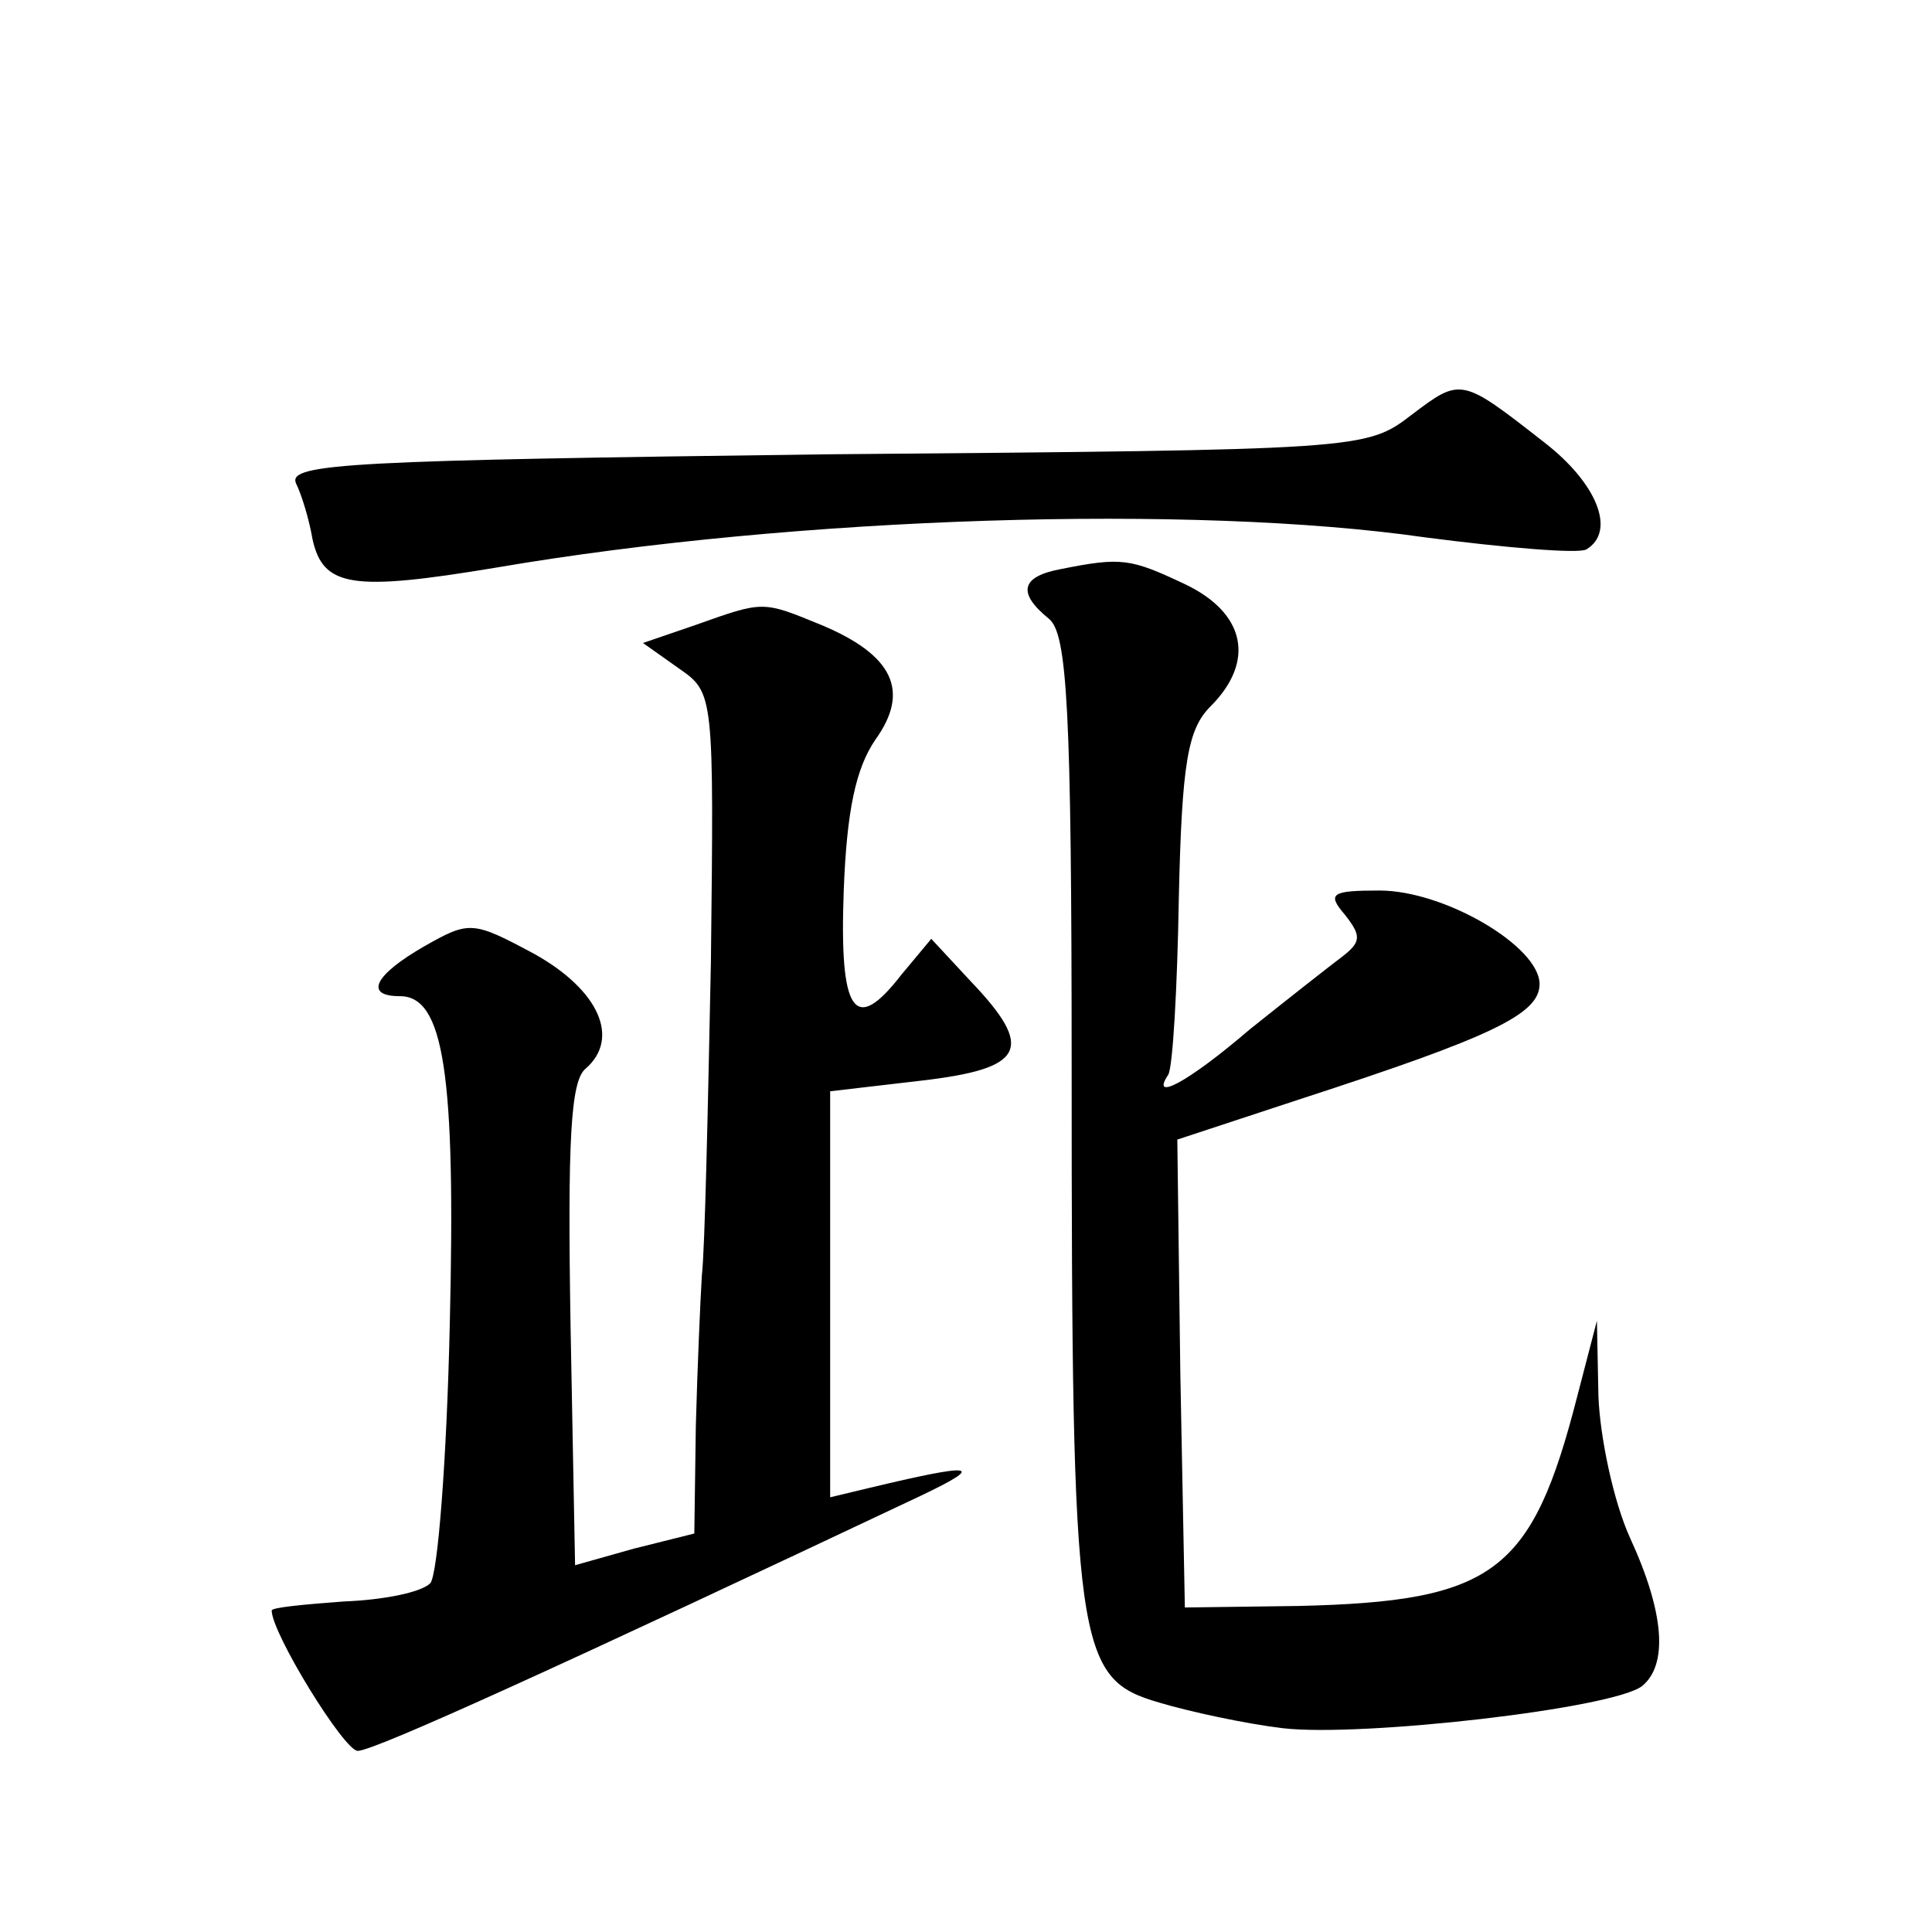 <?xml version="1.0" standalone="no"?>
<!DOCTYPE svg PUBLIC "-//W3C//DTD SVG 20010904//EN"
 "http://www.w3.org/TR/2001/REC-SVG-20010904/DTD/svg10.dtd">
<svg version="1.0" xmlns="http://www.w3.org/2000/svg"
 width="128pt" height="128pt" viewBox="0 0 128 128"
 preserveAspectRatio="xMidYMid meet">
<g transform="translate(0,128) scale(0.1,-0.1)"
fill="#0" stroke="none">
<path d="M935 1005 c-30 -23 -33 -23 -388 -26 -313 -4 -356 -6 -351 -19 4 -8 9
-25 11 -37 7 -32 26 -35 122 -19 199 34 462 42 615 20 54 -7 102 -11 107 -8 20
12 7 44 -28 71 -55 43 -55 43 -88 18z M703 903 c-27 -5 -29 -16 -8 -33 12 -10 15
-58 15 -299 0 -385 3 -403 58 -419 20 -6 57 -14 82 -17 52 -6 219 13 238 28 17
14 15 48 -8 98 -11 24 -20 67 -21 94 l-1 50 -13 -50 c-30 -117 -55 -136 -185 -139
l-75 -1 -3 155 -2 155 82 27 c126 41 158 56 158 76 0 25 -63 62 -106 62 -32 0 -35
-2 -23 -16 11 -14 11 -18 -2 -28 -8 -6 -36 -28 -61 -48 -42 -36 -66 -48 -54 -30
3 5 6 57 7 117 2 90 6 112 21 127 30 30 23 62 -17 81 -36 17 -42 18 -82 10z M461
866 l-35 -12 24 -17 c23 -16 23 -17 21 -194 -2 -98 -4 -191 -6 -208 -1 -16 -3 -62
-4 -100 l-1 -71 -40 -10 -39 -11 -3 159 c-2 122 0 162 10 170 23 20 9 52 -34 76
-41 22 -43 22 -73 5 -33 -19 -40 -33 -16 -33 29 0 37 -51 33 -217 -2 -90 -8 -167
-13 -172 -6 -6 -31 -11 -57 -12 -27 -2 -48 -4 -48 -6 0 -15 48 -93 57 -93 11 0
138 58 373 169 44 21 36 22 -35 5 l-25 -6 0 135 0 134 60 7 c69 8 76 21 33 66 l-26
28 -20 -24 c-31 -40 -41 -25 -38 56 2 53 8 81 21 100 23 32 12 56 -36 76 -39 16
-38 16 -83 0z"/>
</g>
</svg>
